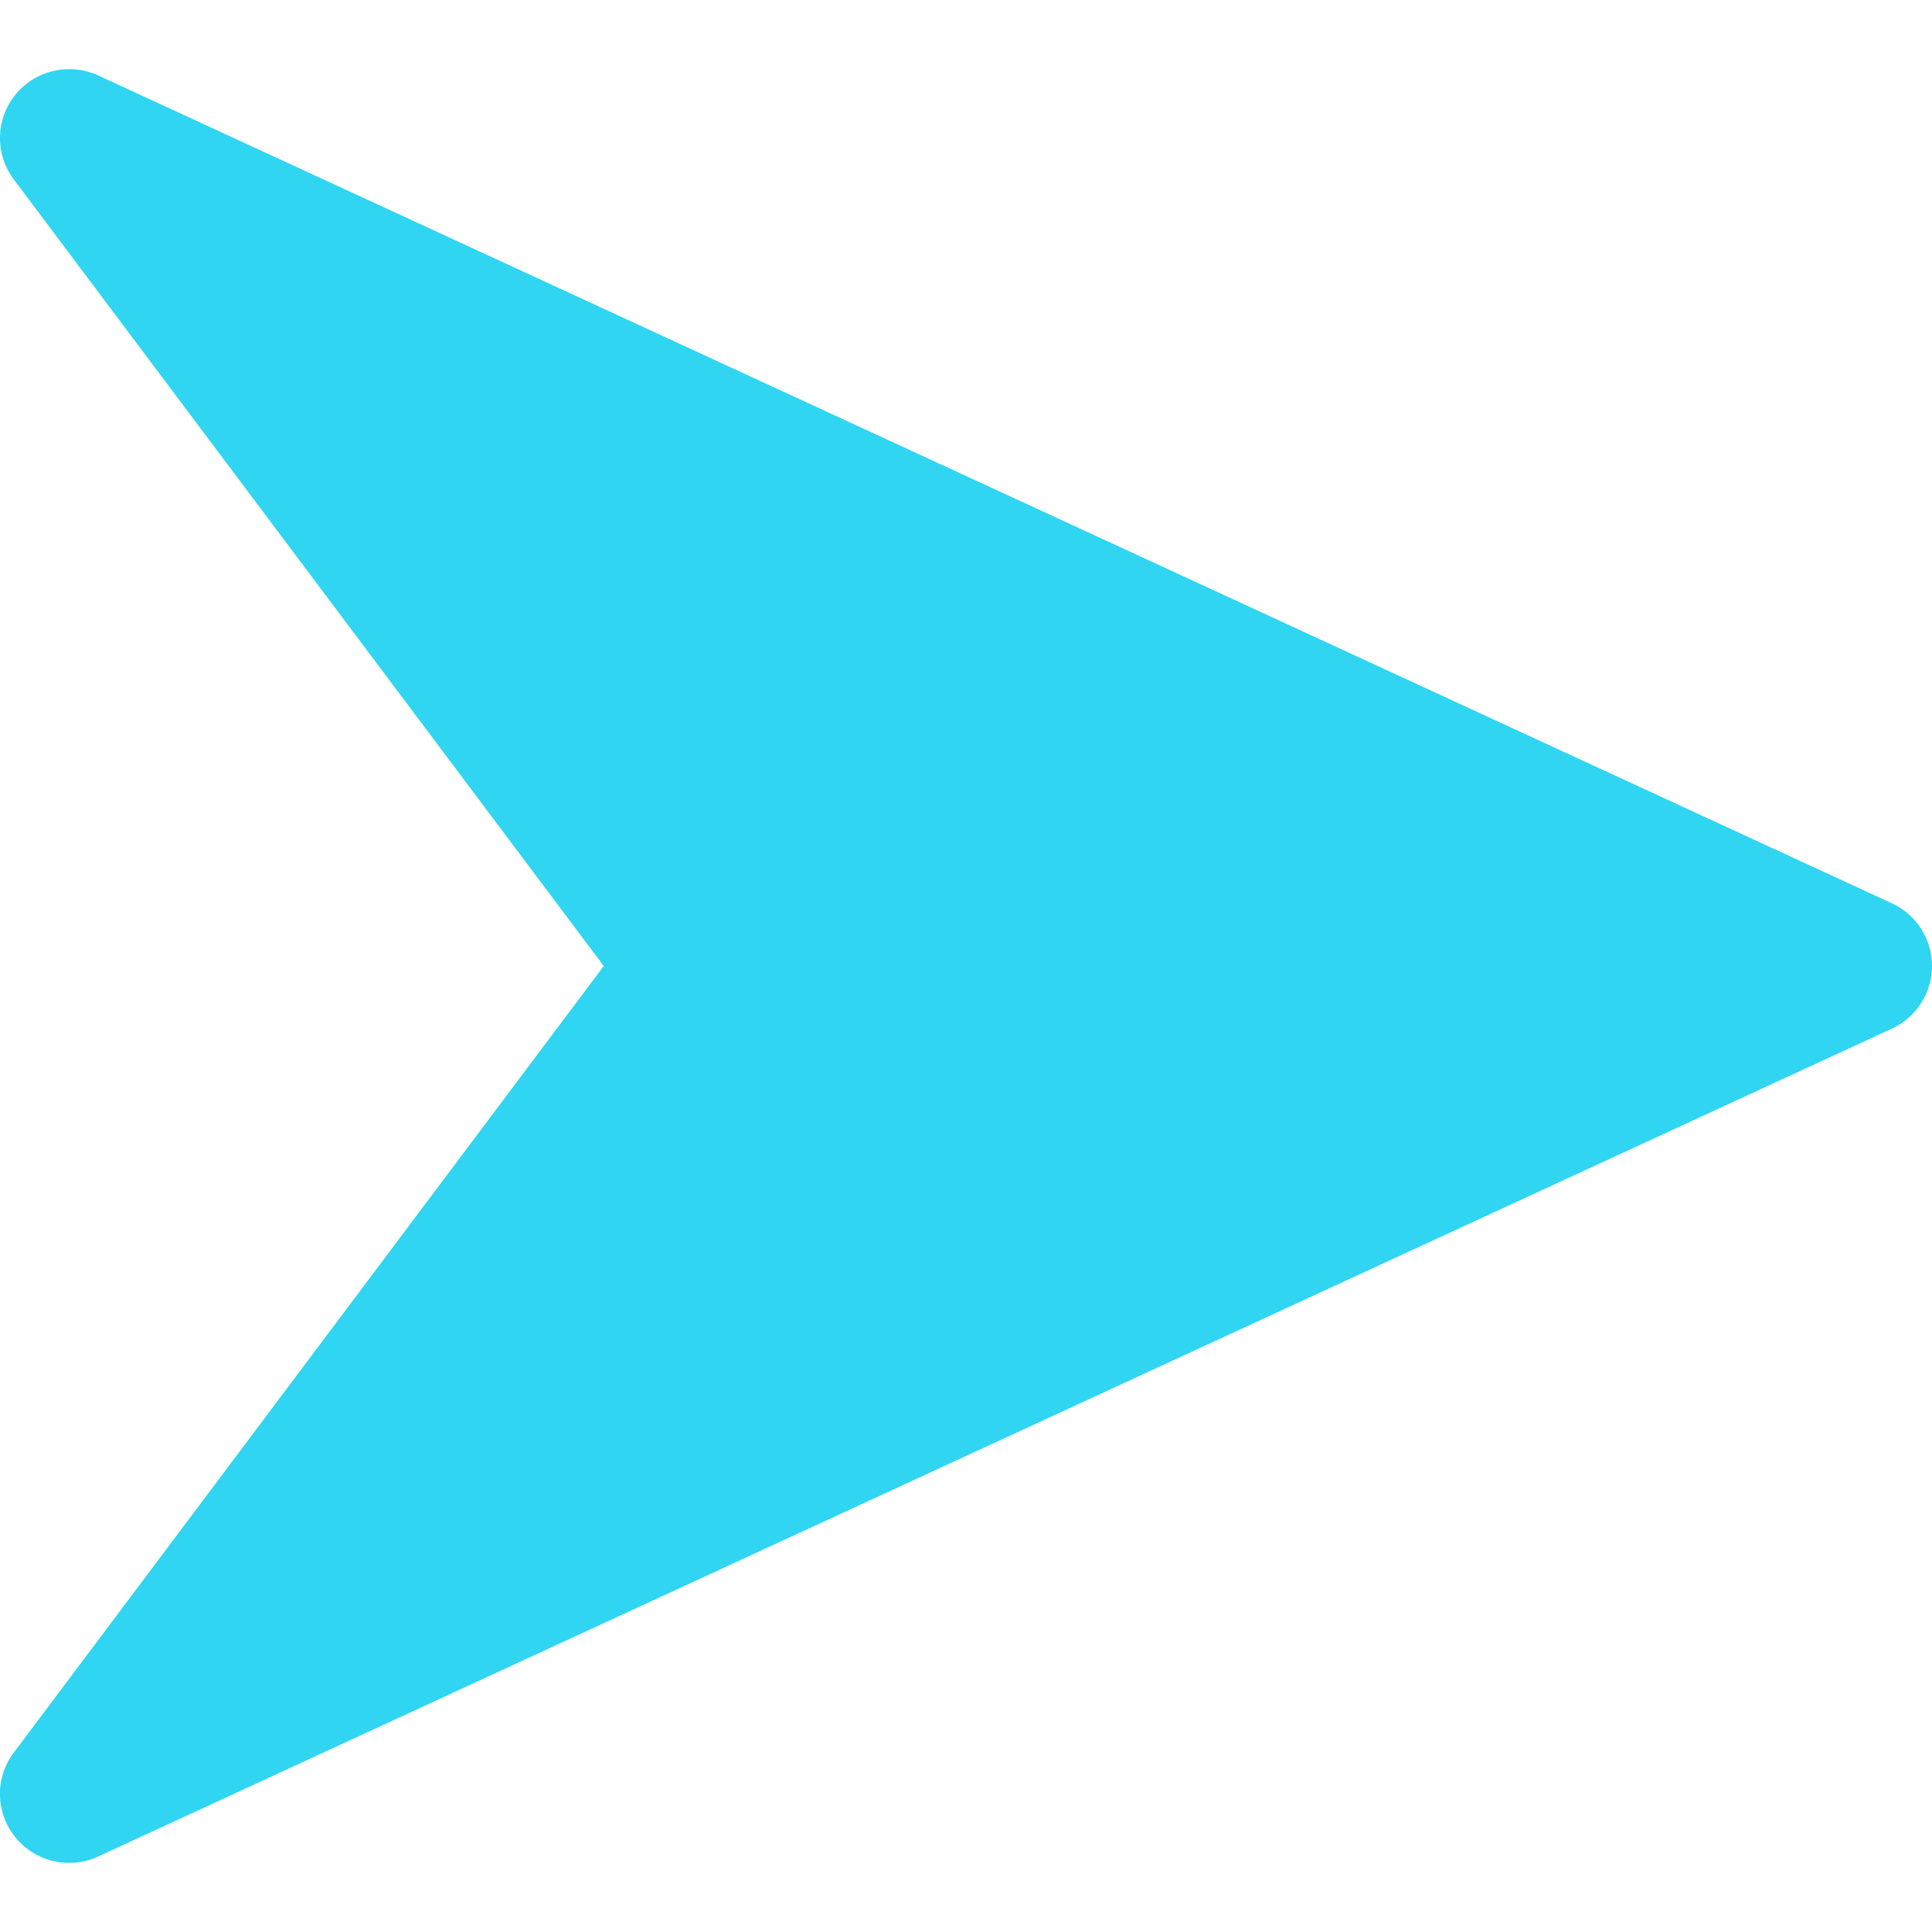 <svg width="14" height="14" viewBox="0 0 14 14" fill="none" xmlns="http://www.w3.org/2000/svg"><g clip-path="url(#clip0_195_12182)"><path d="M13.71 6.546L0.71 0.546C0.503 0.452 0.256 0.508 0.112 0.686C-0.033 0.864 -0.038 1.117 0.1 1.3L4.375 7L0.1 12.7C-0.038 12.883 -0.033 13.136 0.111 13.313C0.208 13.434 0.353 13.499 0.5 13.499C0.571 13.499 0.642 13.485 0.709 13.454L13.709 7.454C13.887 7.372 14 7.195 14 7C14 6.805 13.887 6.628 13.71 6.546Z" fill="#30D5F1"/></g><defs><clipPath id="clip0_195_12182"><rect width="14" height="14" fill="white"/></clipPath></defs></svg>